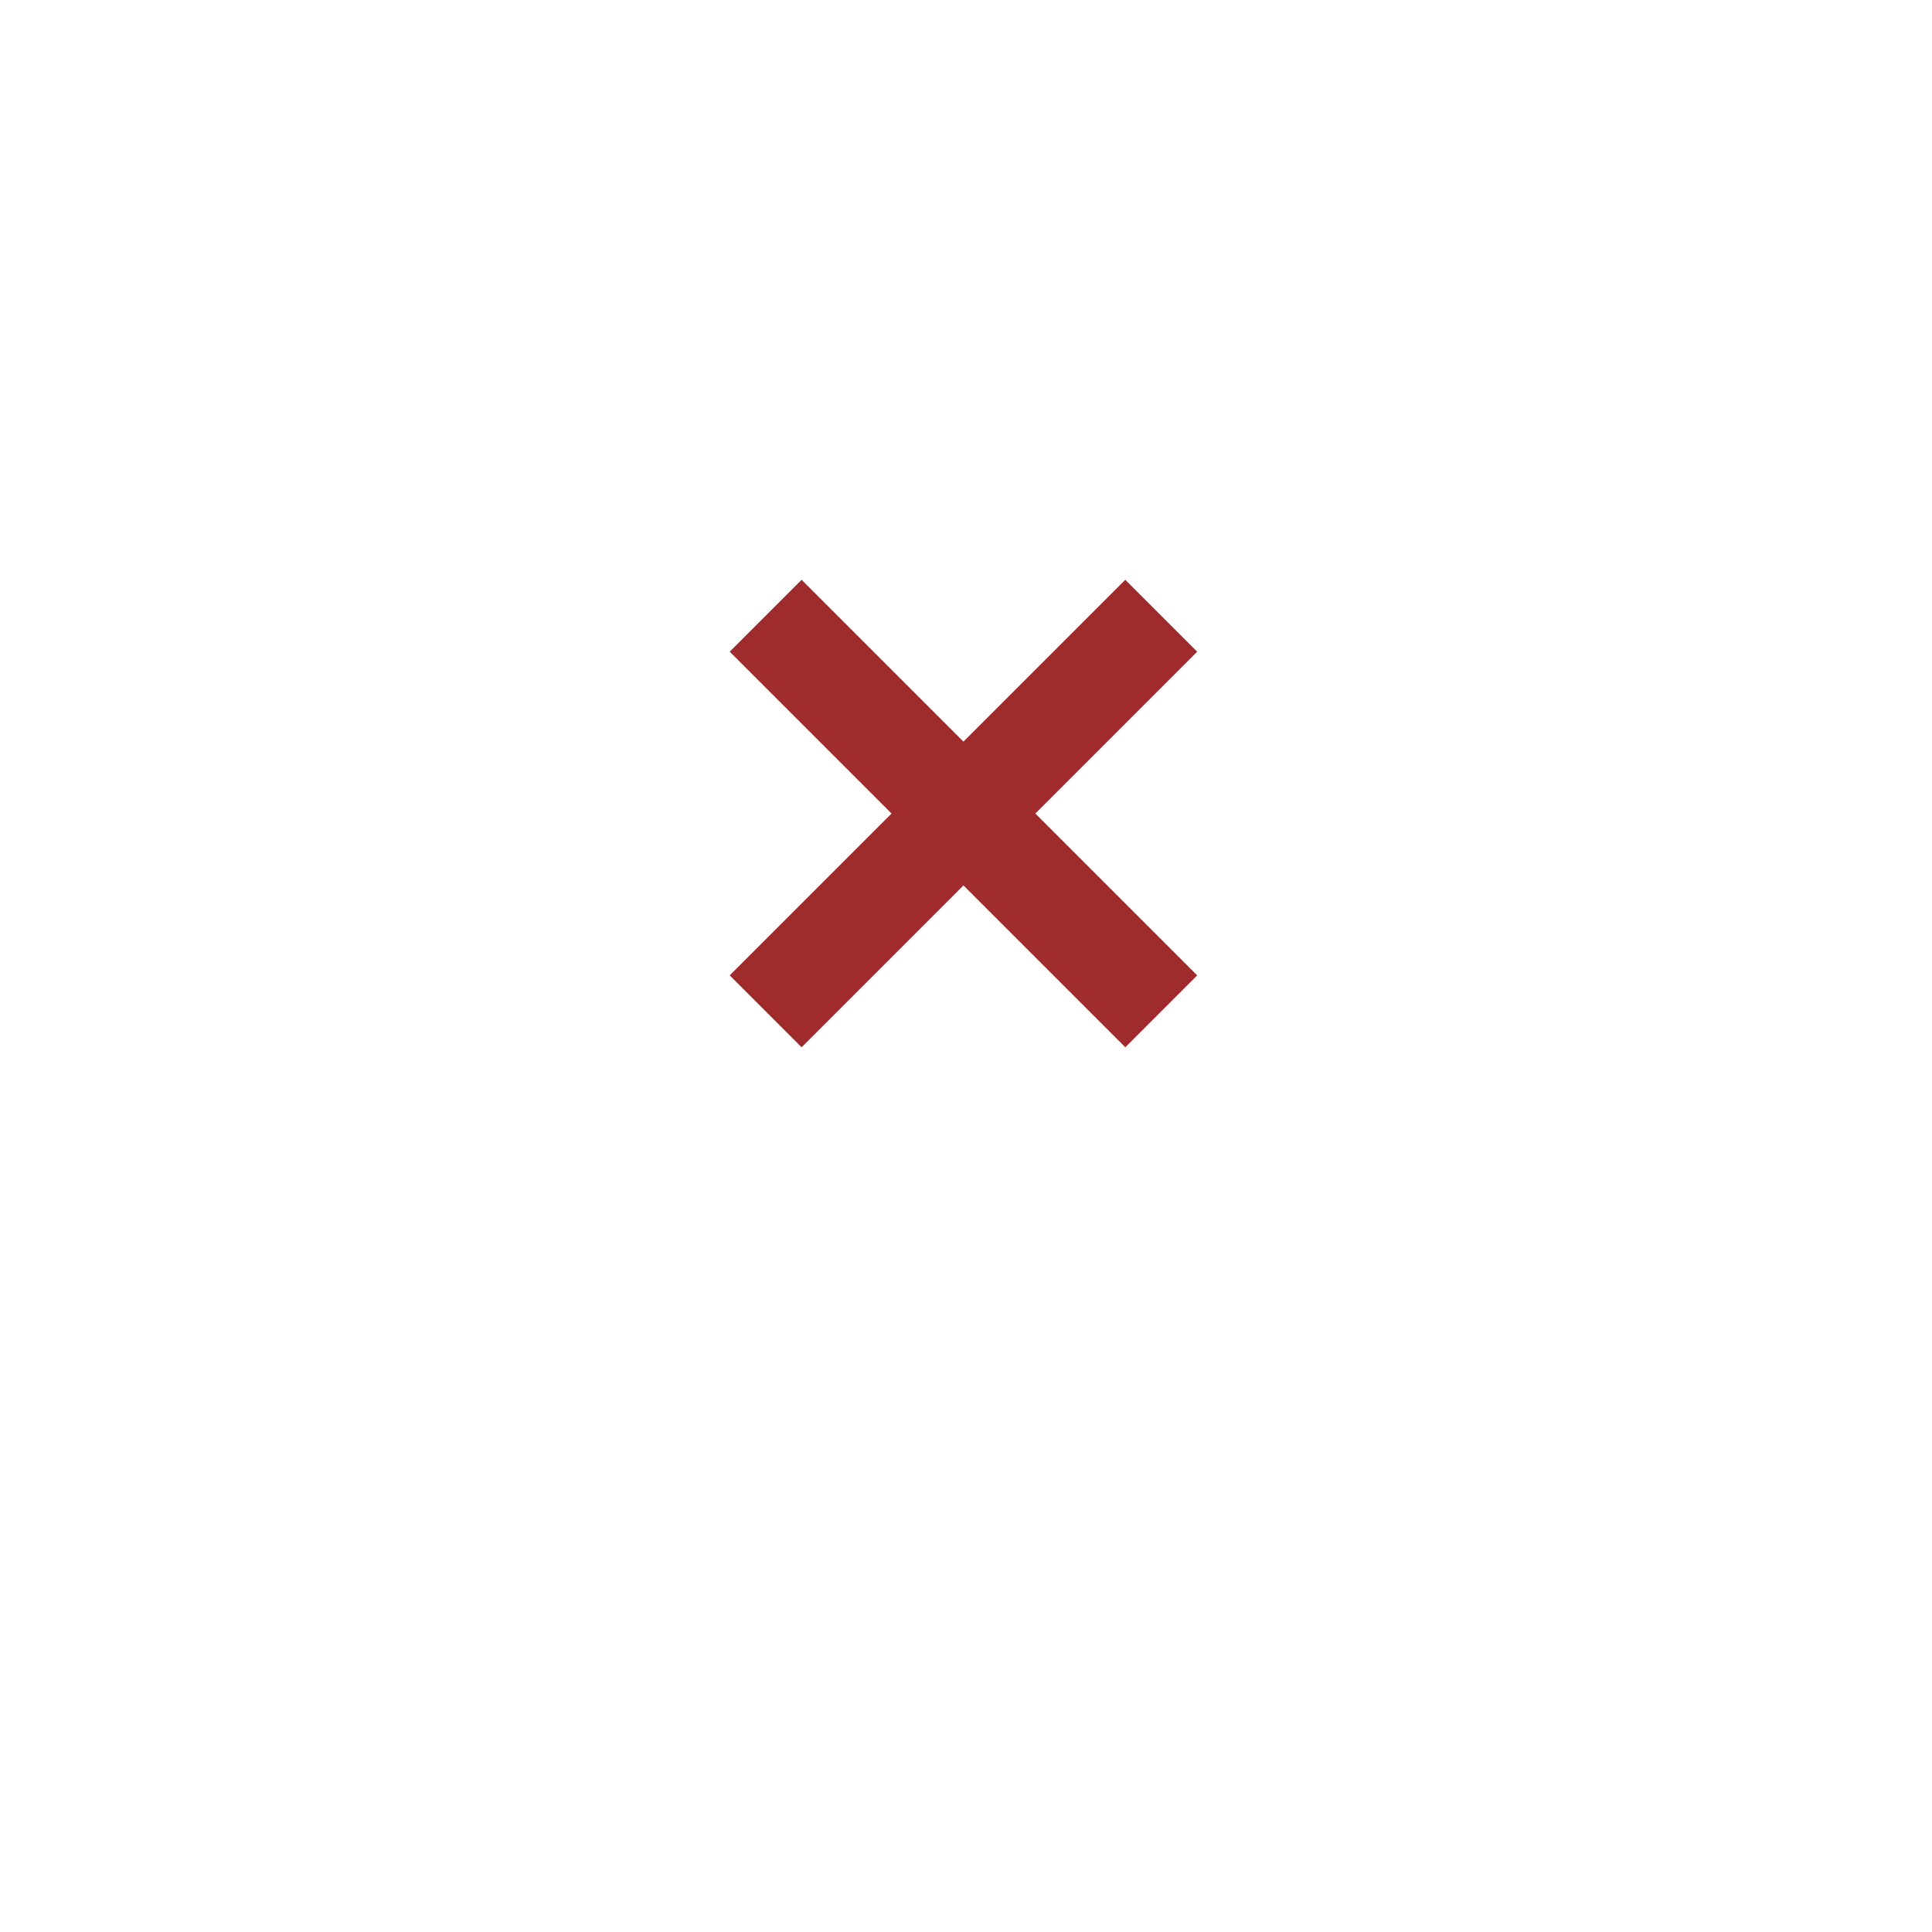 <svg xmlns="http://www.w3.org/2000/svg" xmlns:xlink="http://www.w3.org/1999/xlink" width="38" height="38" viewBox="0 0 38 38">
  <defs>
    <filter id="Ellipse_254" x="0" y="0" width="38" height="38" filterUnits="userSpaceOnUse">
      <feOffset dy="3" input="SourceAlpha"/>
      <feGaussianBlur stdDeviation="3" result="blur"/>
      <feFlood flood-opacity="0.161"/>
      <feComposite operator="in" in2="blur"/>
      <feComposite in="SourceGraphic"/>
    </filter>
  </defs>
  <g id="Group_24859" data-name="Group 24859" transform="translate(-1661 -883)">
    <g transform="matrix(1, 0, 0, 1, 1661, 883)" filter="url(#Ellipse_254)">
      <circle id="Ellipse_254-2" data-name="Ellipse 254" cx="10" cy="10" r="10" transform="translate(9 6)" fill="#fff"/>
    </g>
    <g id="Group_24826" data-name="Group 24826" transform="translate(1128.053 -927.105) rotate(45)">
      <line id="Line_1215" data-name="Line 1215" y2="11.004" transform="translate(1681.502 895.5)" fill="none" stroke="#a02b2d" stroke-width="2"/>
      <line id="Line_1216" data-name="Line 1216" y2="11.004" transform="translate(1687.004 901.002) rotate(90)" fill="none" stroke="#a02b2d" stroke-width="2"/>
    </g>
  </g>
</svg>

